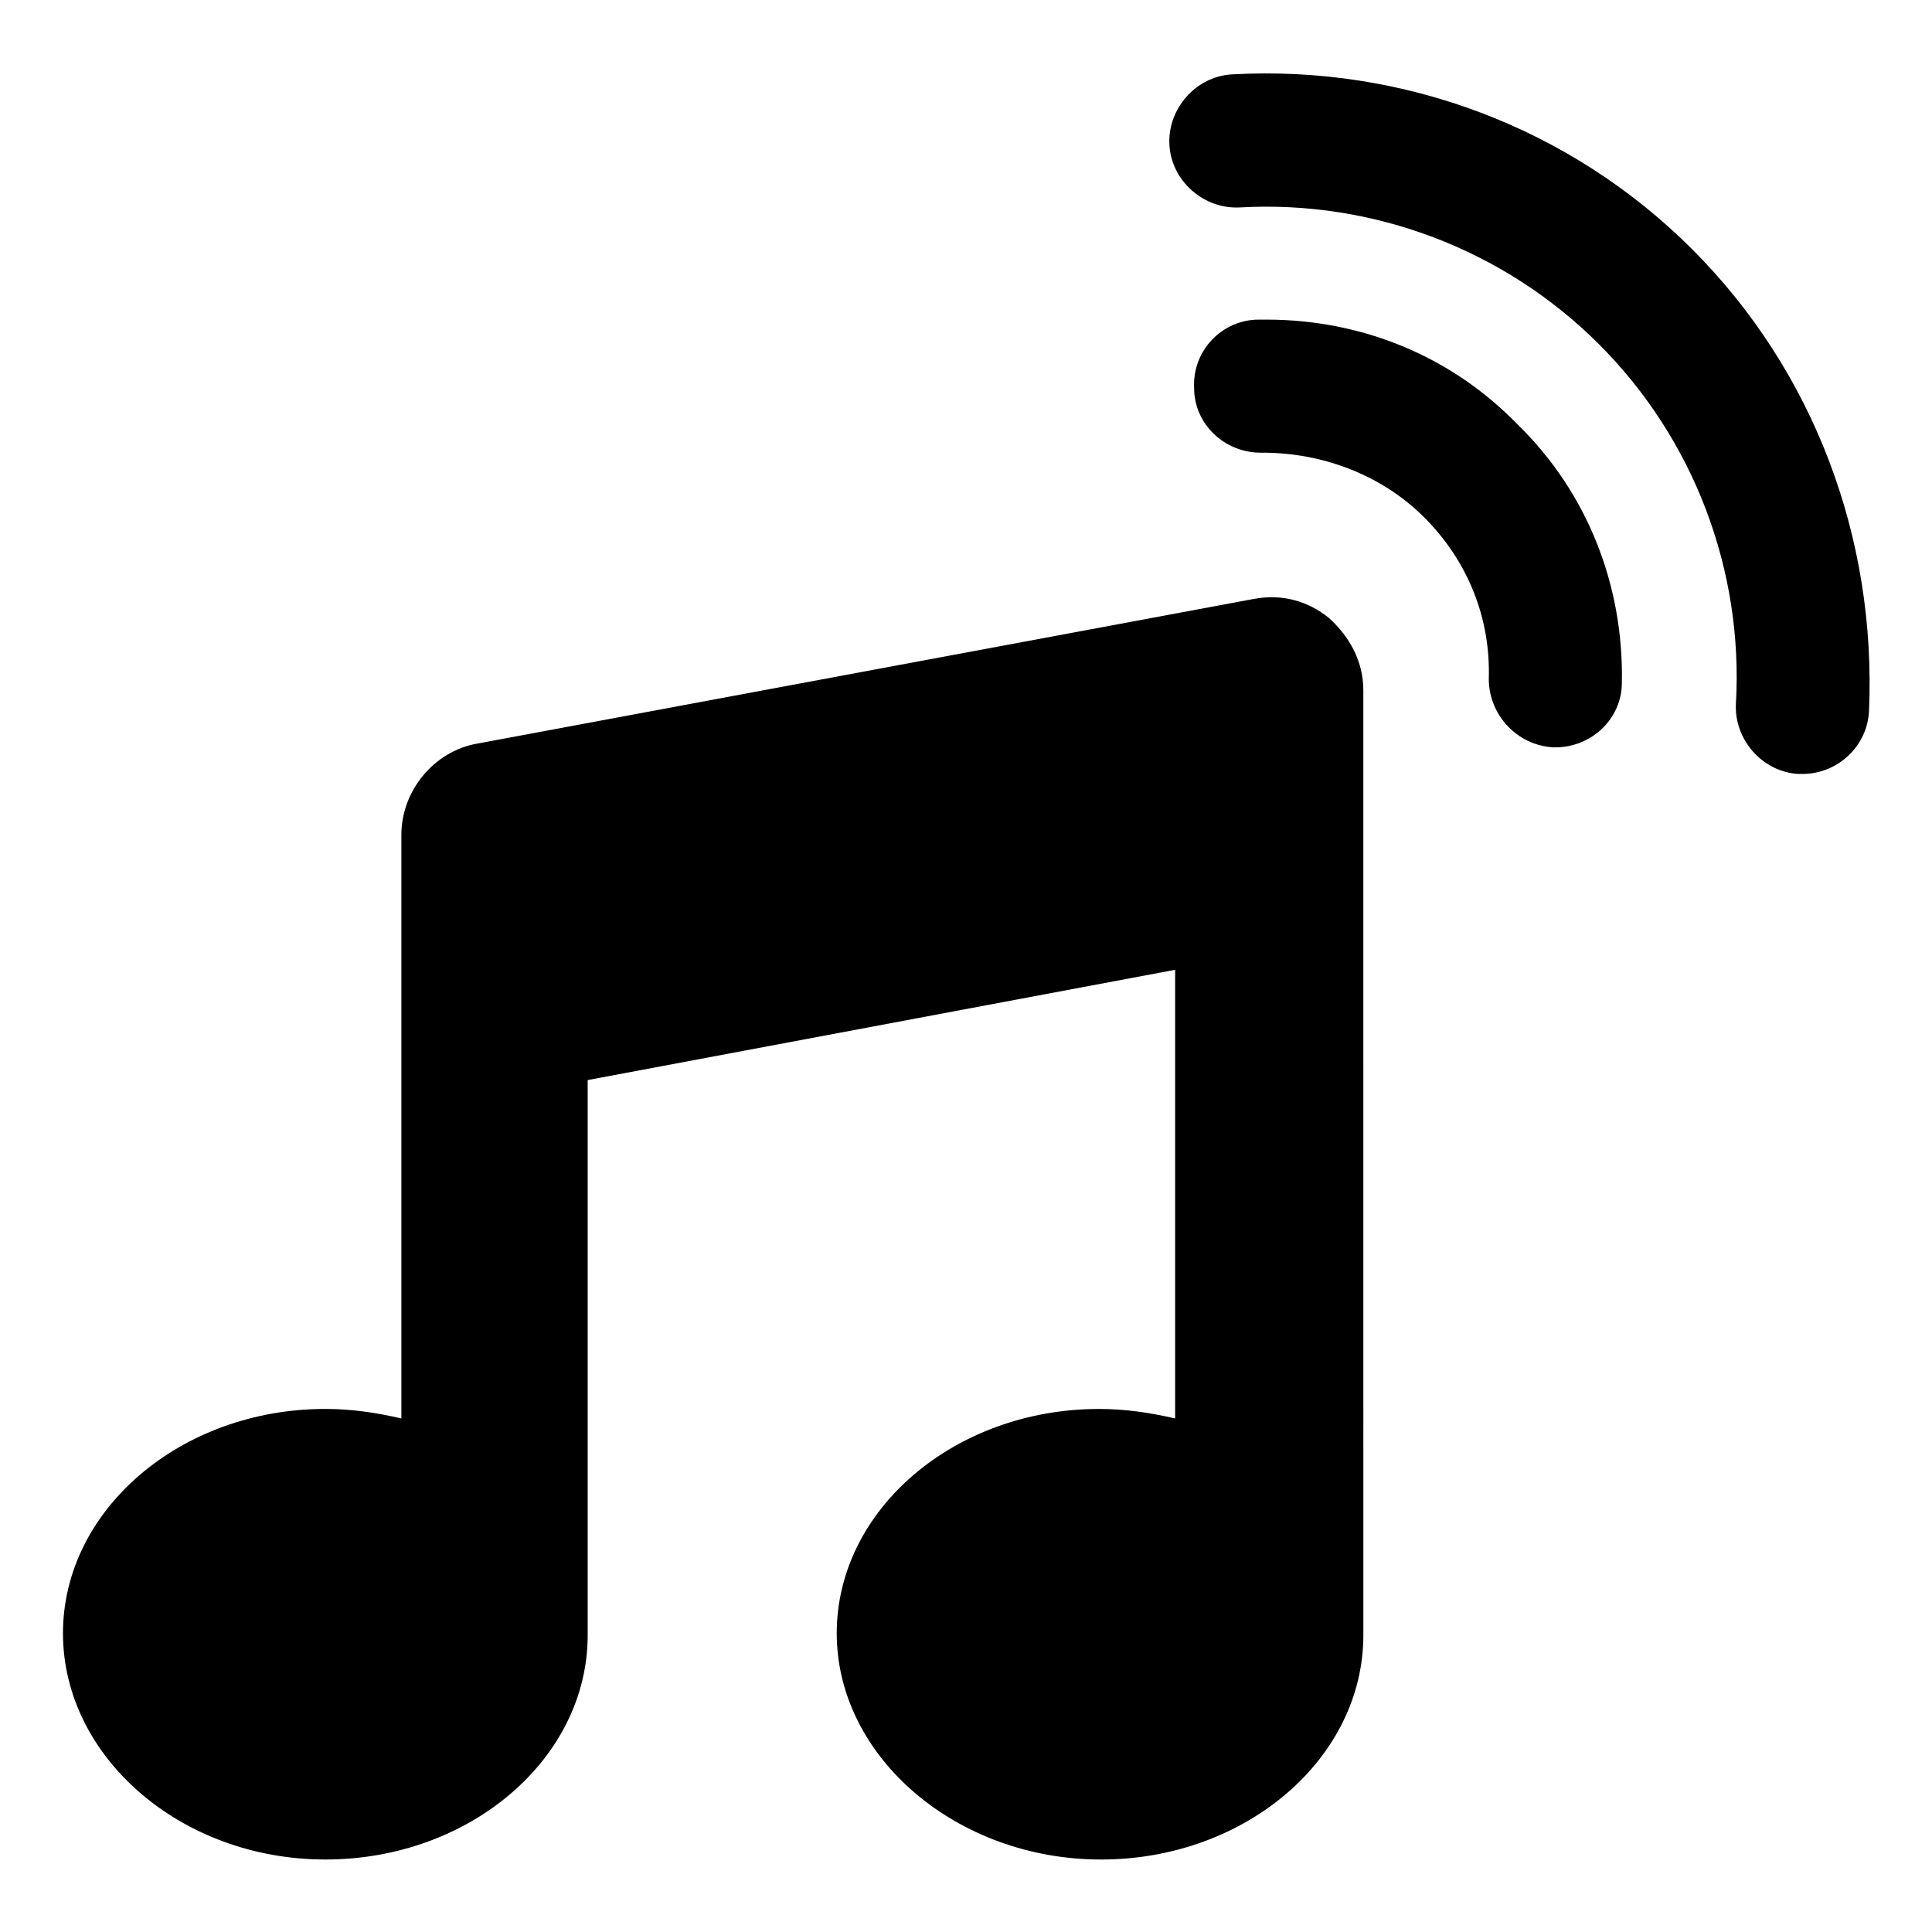<?xml version="1.0" encoding="UTF-8"?>
<!-- Uploaded to: ICON Repo, www.iconrepo.com, Generator: ICON Repo Mixer Tools -->
<svg fill="#000000" width="800px" height="800px" version="1.1" viewBox="144 144 512 512" xmlns="http://www.w3.org/2000/svg">
 <g>
  <path d="m476.07 302.76-205.55 38.289c-11.586 2.016-20.152 12.594-20.152 24.184v154.67c-6.551-1.512-13.098-2.519-20.152-2.519-38.289 0-69.527 26.703-69.527 59.449 0 32.75 31.238 59.957 69.527 59.957 38.289 0 69.527-26.703 69.527-59.449v-147.11l155.68-29.223v118.9c-6.551-1.512-13.098-2.519-20.152-2.519-38.289 0-69.527 26.703-69.527 59.449 0 32.75 31.742 59.957 70.031 59.957 38.289 0 69.527-26.703 69.527-59.449l-0.004-250.39c0-7.559-3.527-14.105-9.07-19.145-5.539-4.535-12.59-6.551-20.148-5.039z"/>
  <path d="m479.6 228.7h-2.016c-9.574 0-17.633 8.062-17.129 18.137 0 9.574 8.062 17.129 17.633 17.129h0.504c16.121 0 31.738 6.047 42.824 17.129 11.586 11.586 17.633 26.703 17.129 42.824 0 9.574 7.559 17.633 17.129 18.137h0.504c9.574 0 17.633-7.559 17.633-17.129 0.504-25.695-9.07-50.383-27.711-68.52-17.633-18.133-41.312-27.707-66.5-27.707z"/>
  <path d="m592.45 210.06c-32.242-32.242-76.578-48.871-121.92-46.352-9.574 0.504-17.129 9.07-16.625 18.641 0.504 9.574 9.07 17.129 18.641 16.625 35.266-2.016 70.031 11.082 95.219 36.273 25.191 25.191 38.289 59.953 36.273 95.219-0.504 9.574 7.055 18.137 16.625 18.641h1.008c9.07 0 17.129-7.055 17.633-16.625 2.019-45.844-14.605-90.18-46.852-122.42z"/>
 </g>
</svg>
